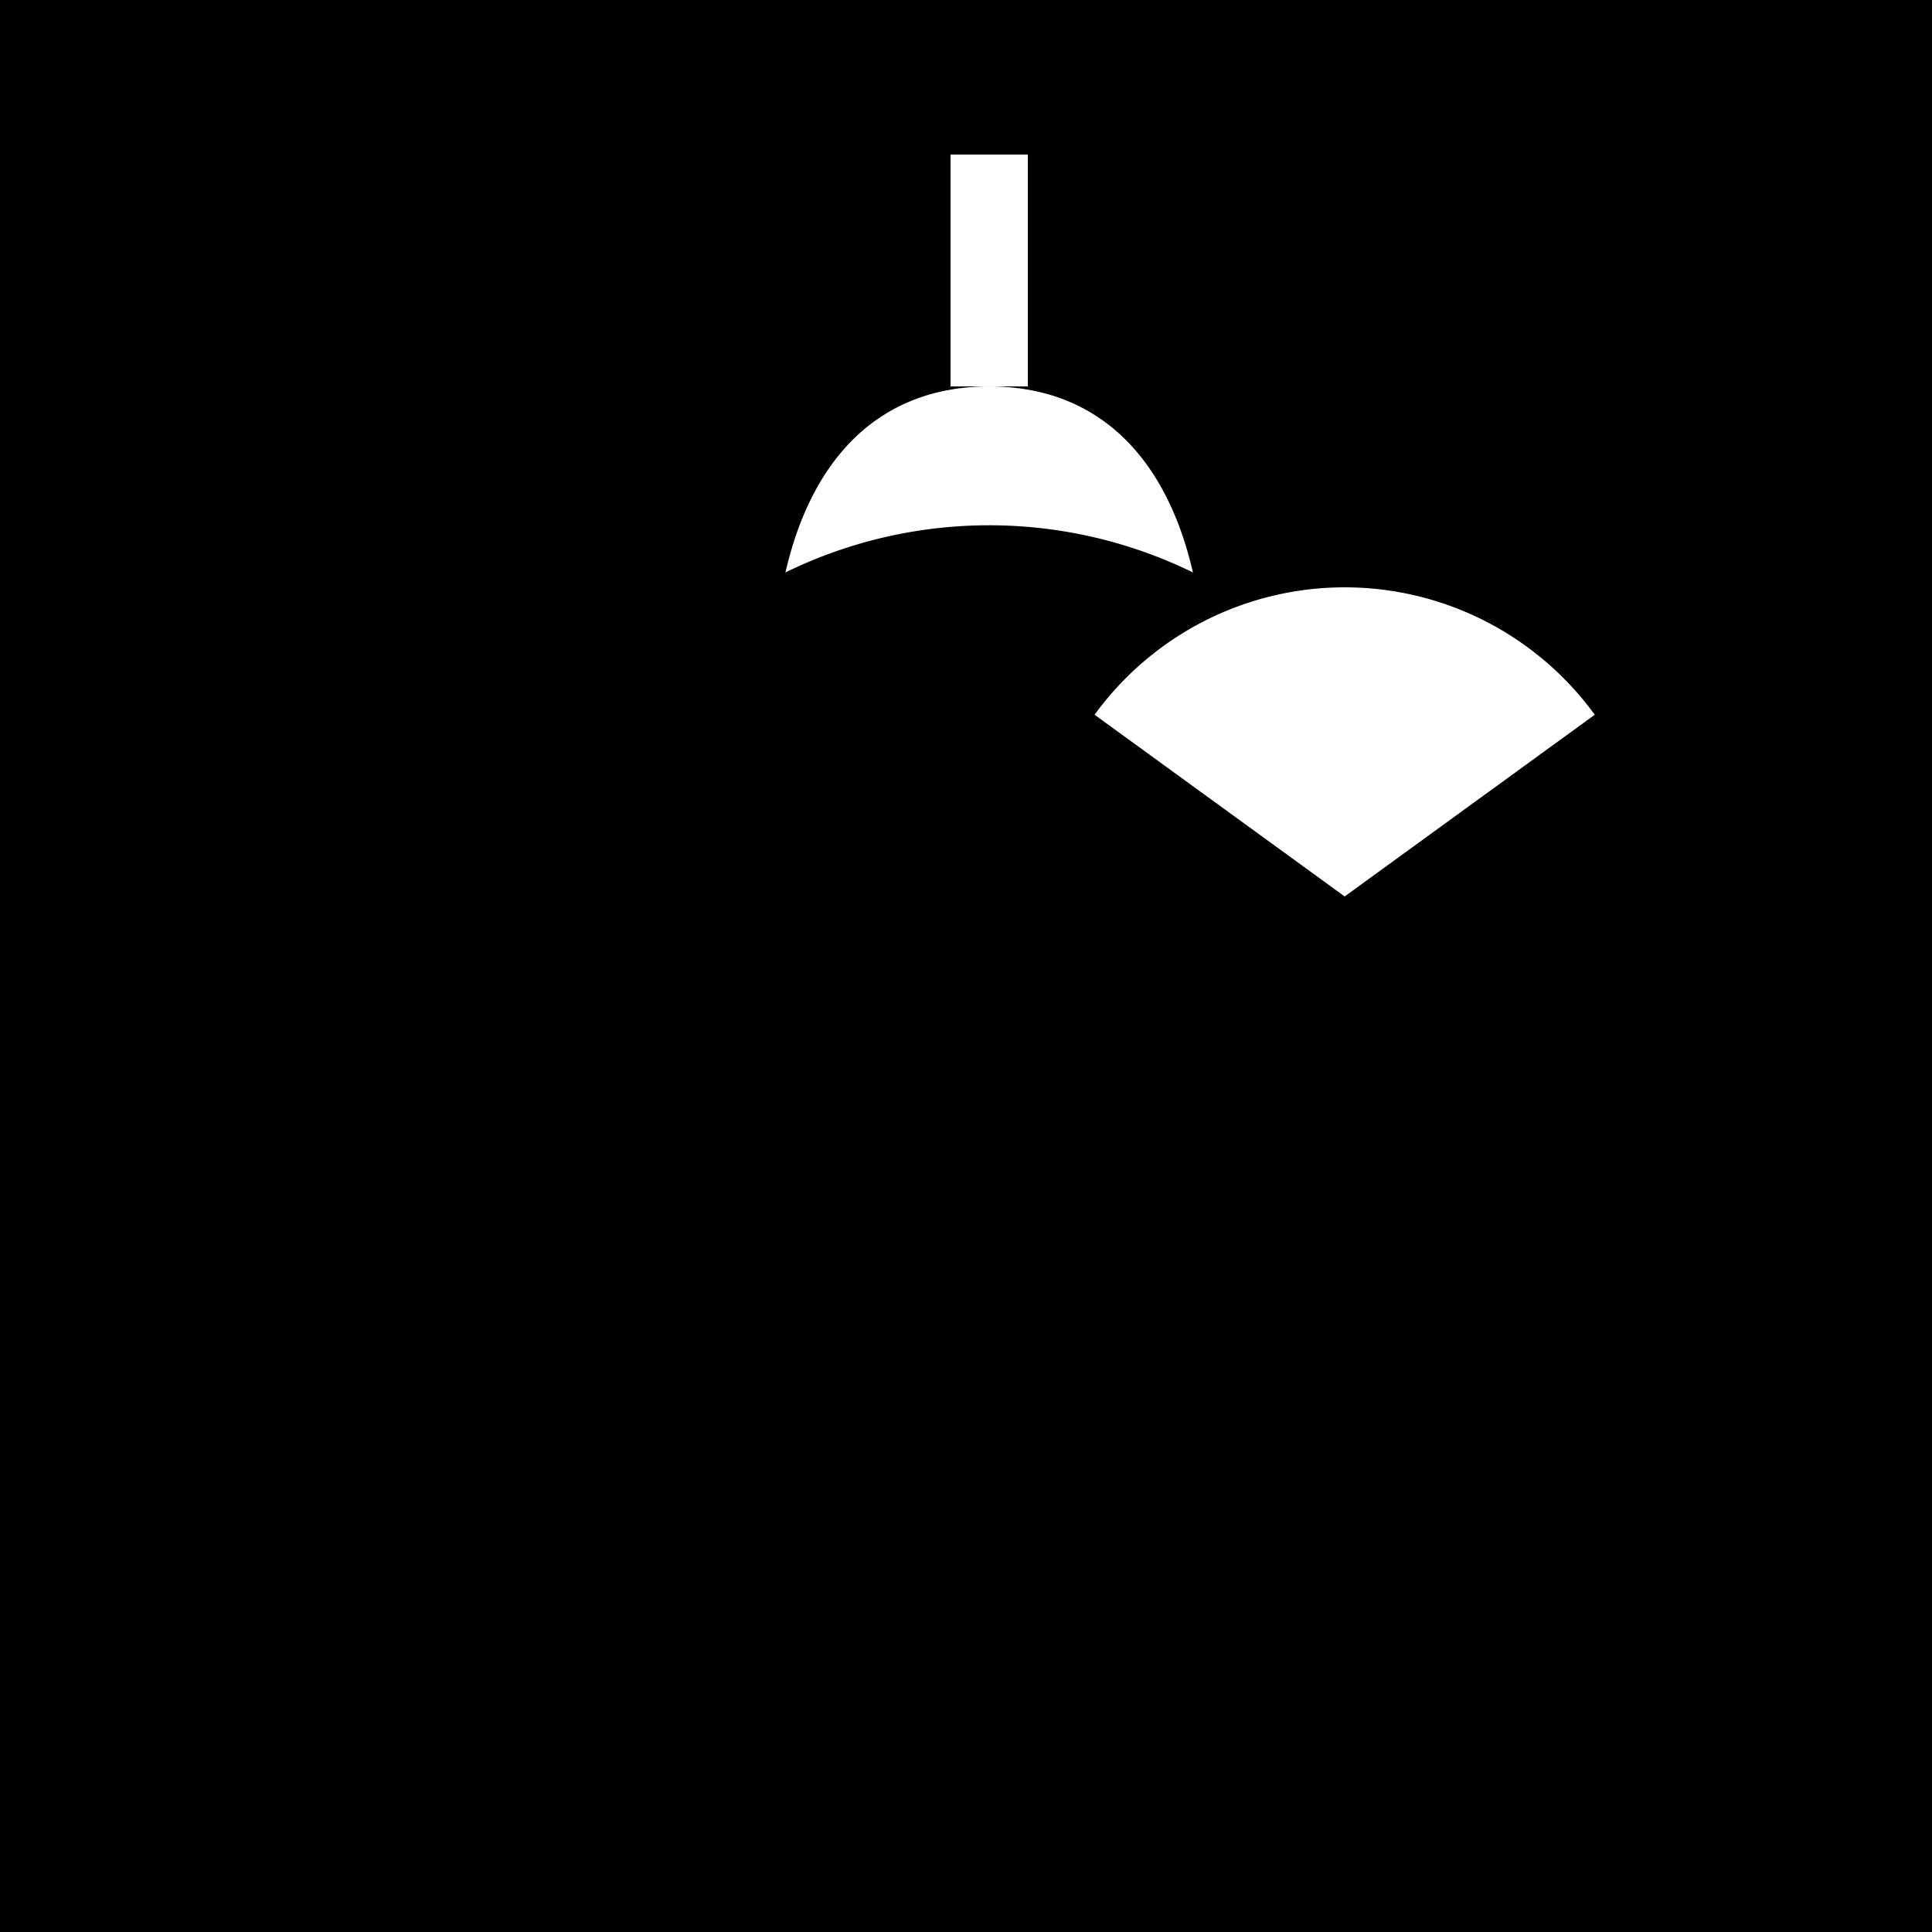 <!--

Generated by DrawGPT.
Free, open source, AI generated images in SVG, PNG, and HTML Canvas format.
https://drawgpt.ai

Created: 2023-09-26T04:33:08.609Z
Link: https://drawgpt.ai/prompt/23727/

-->
<svg xmlns="http://www.w3.org/2000/svg" xmlns:xlink="http://www.w3.org/1999/xlink" width="500" height="500"><defs/><g><rect fill="#000000" stroke="none" x="0" y="0" width="512" height="512"/><path fill="#ffffff" stroke="none" paint-order="stroke fill markers" d=" M 256 100 C 220 100 200 130 200 180 C 200 220 230 260 256 284 C 282 260 312 220 312 180 C 312 130 292 100 256 100"/><path fill="#000000" stroke="none" paint-order="stroke fill markers" d=" M 376 256 A 120 120 0 1 1 376 255.88"/><path fill="#ffffff" stroke="none" paint-order="stroke fill markers" d=" M 283.279 184.977 A 80 80 0 0 1 412.721 184.977 L 348 232"/><path fill="none" stroke="#ffffff" paint-order="fill stroke markers" d=" M 256 100 L 256 40" stroke-miterlimit="10" stroke-width="20" stroke-dasharray=""/></g></svg>